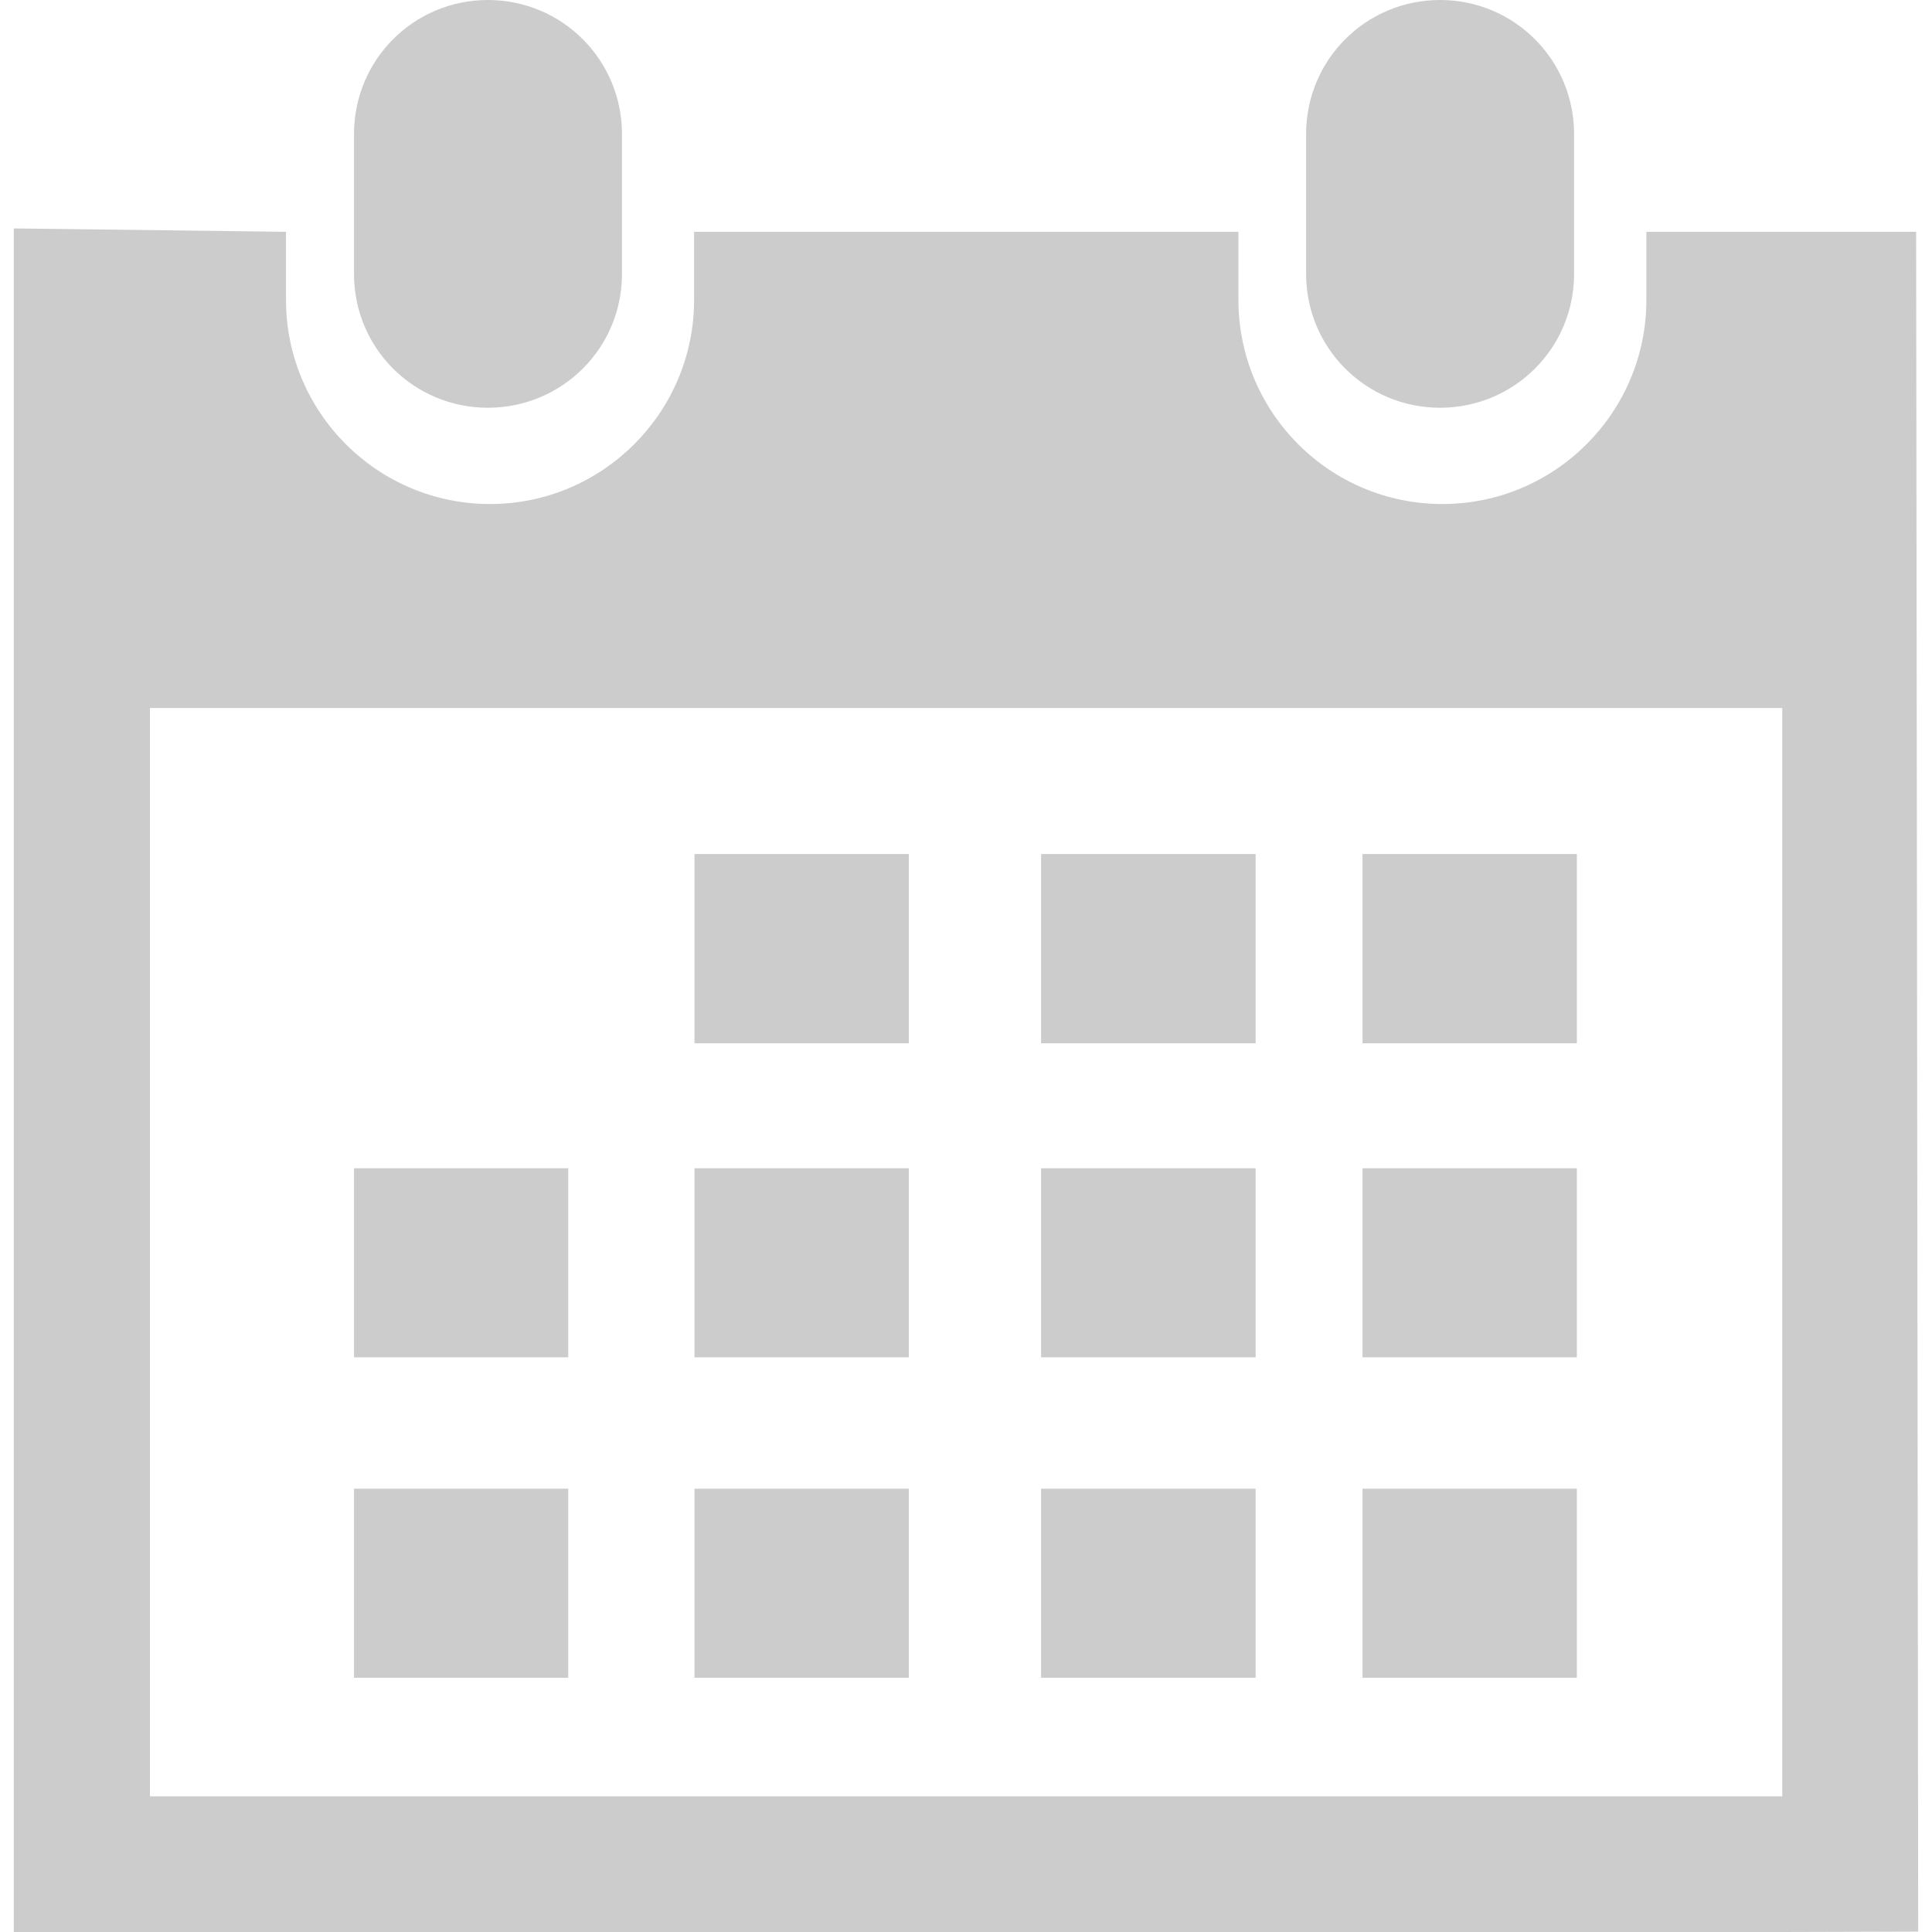 <?xml version="1.0" encoding="iso-8859-1"?>
<!-- Generator: Adobe Illustrator 18.1.1, SVG Export Plug-In . SVG Version: 6.00 Build 0)  -->
<svg version="1.1" id="Capa_1" xmlns="http://www.w3.org/2000/svg" xmlns:xlink="http://www.w3.org/1999/xlink" x="0px" y="0px"
	 viewBox="0 0 29.121 29.121" style="enable-background:new 0 0 29.121 29.121;" xml:space="preserve">
<g>
	<path style="fill:#cccccc;" d="M21.706,6.146c1.116,0,2.02-0.898,2.02-2.016V2.02c0-1.119-0.903-2.02-2.02-2.02
		s-2.019,0.9-2.019,2.02v2.111C19.688,5.248,20.59,6.146,21.706,6.146z"/>
	<path style="fill:#cccccc;" d="M28.882,3.494h-4.066v1.027c0,1.695-1.377,3.076-3.075,3.076c-1.7,0-3.074-1.381-3.074-3.076V3.494
		h-8.205v1.027c0,1.695-1.379,3.076-3.076,3.076s-3.075-1.38-3.075-3.076V3.494L0.208,3.443v25.678H2.26h24.604l2.049-0.006
		L28.882,3.494z M26.862,27.076H2.26V10.672h24.604v16.404H26.862z"/>
	<path style="fill:#cccccc;" d="M7.354,6.146c1.116,0,2.021-0.898,2.021-2.016V2.02C9.375,0.9,8.47,0,7.354,0S5.336,0.9,5.336,2.02
		v2.111C5.336,5.248,6.237,6.146,7.354,6.146z"/>
	<rect x="10.468" y="12.873" style="fill:#cccccc;" width="3.231" height="2.852"/>
	<rect x="15.692" y="12.873" style="fill:#cccccc;" width="3.234" height="2.852"/>
	<rect x="20.537" y="12.873" style="fill:#cccccc;" width="3.231" height="2.852"/>
	<rect x="10.468" y="17.609" style="fill:#cccccc;" width="3.231" height="2.85"/>
	<rect x="15.692" y="17.609" style="fill:#cccccc;" width="3.234" height="2.85"/>
	<rect x="20.537" y="17.609" style="fill:#cccccc;" width="3.231" height="2.85"/>
	<rect x="10.468" y="22.439" style="fill:#cccccc;" width="3.231" height="2.85"/>
	<rect x="5.336" y="17.609" style="fill:#cccccc;" width="3.229" height="2.85"/>
	<rect x="5.336" y="22.439" style="fill:#cccccc;" width="3.229" height="2.85"/>
	<rect x="15.692" y="22.439" style="fill:#cccccc;" width="3.234" height="2.85"/>
	<rect x="20.537" y="22.439" style="fill:#cccccc;" width="3.231" height="2.85"/>
</g>
<g>
</g>
<g>
</g>
<g>
</g>
<g>
</g>
<g>
</g>
<g>
</g>
<g>
</g>
<g>
</g>
<g>
</g>
<g>
</g>
<g>
</g>
<g>
</g>
<g>
</g>
<g>
</g>
<g>
</g>
</svg>
